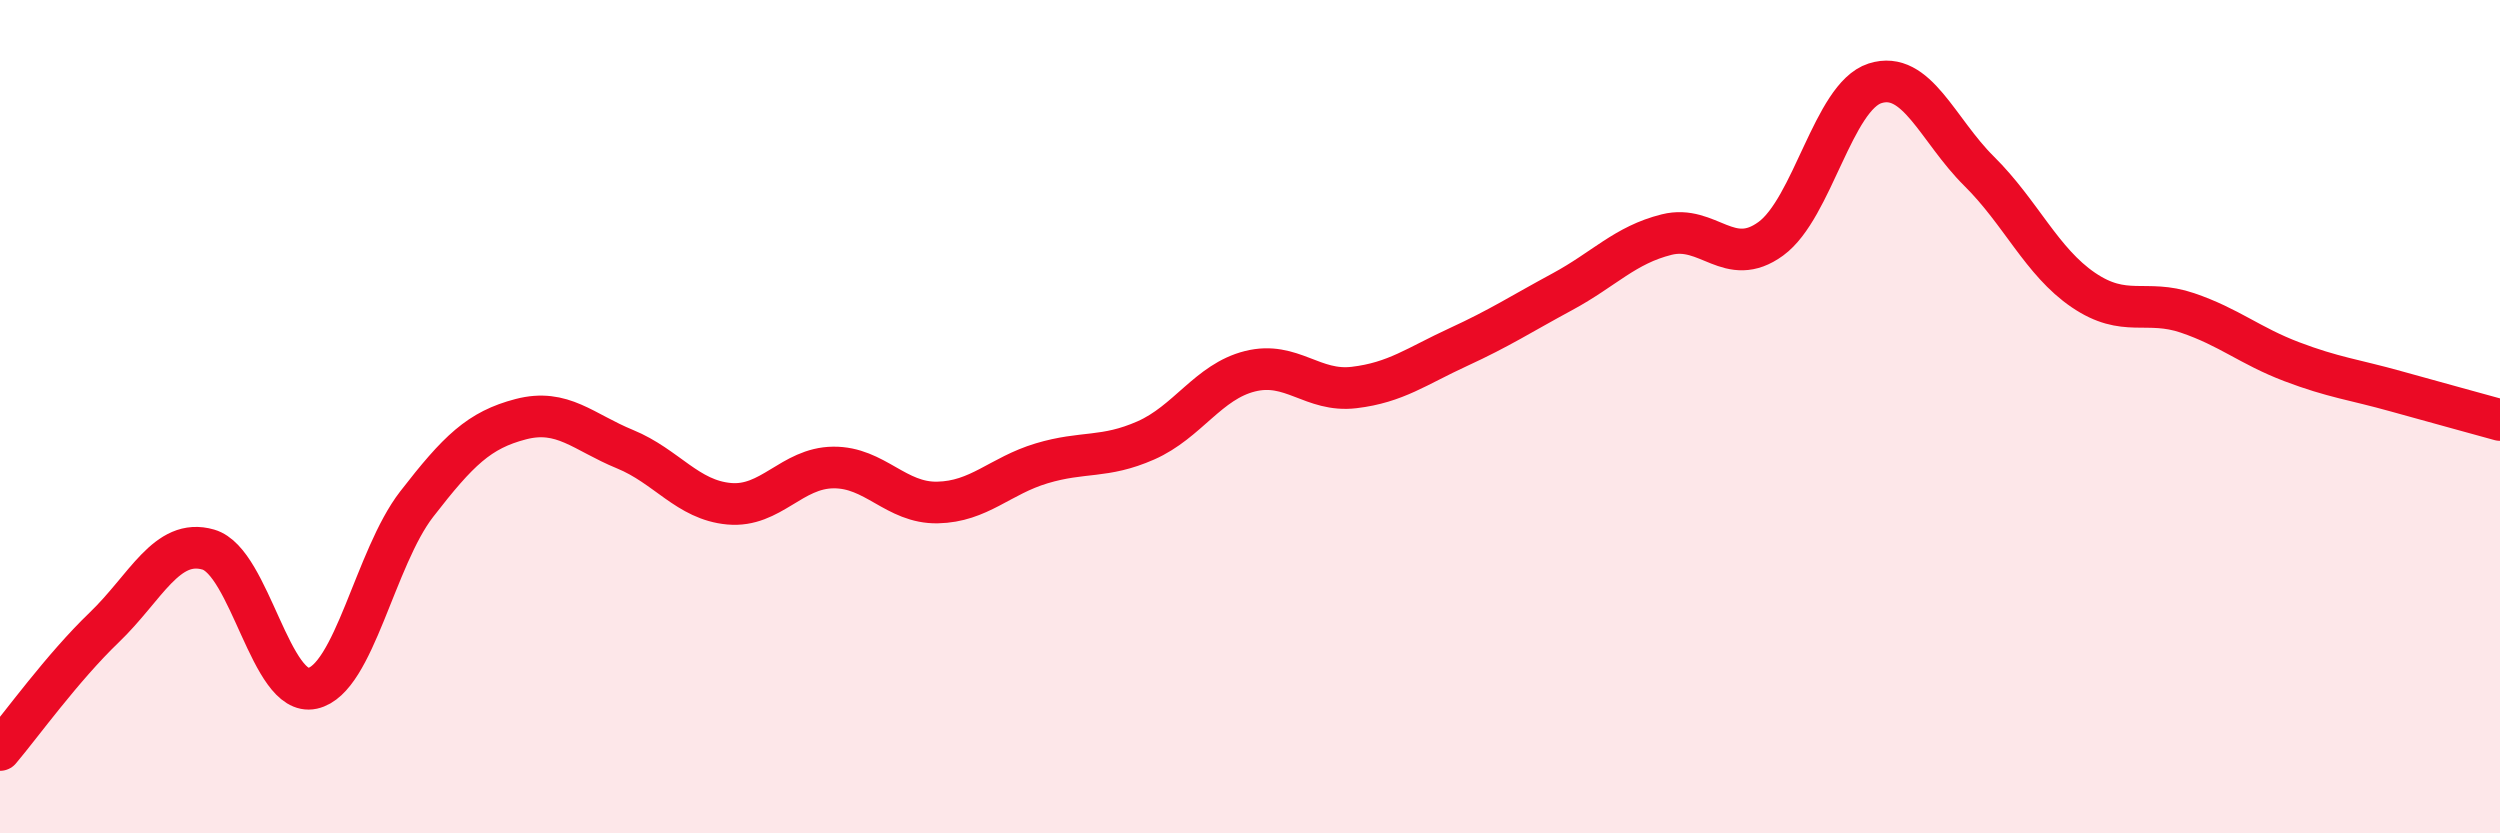
    <svg width="60" height="20" viewBox="0 0 60 20" xmlns="http://www.w3.org/2000/svg">
      <path
        d="M 0,18 C 0.5,17.41 1.5,16.02 2.5,15.06 C 3.5,14.1 4,12.9 5,13.19 C 6,13.48 6.5,16.74 7.5,16.52 C 8.5,16.3 9,13.39 10,12.1 C 11,10.81 11.5,10.32 12.5,10.06 C 13.5,9.8 14,10.37 15,10.78 C 16,11.19 16.5,12 17.5,12.09 C 18.5,12.18 19,11.23 20,11.22 C 21,11.21 21.5,12.08 22.5,12.06 C 23.5,12.04 24,11.42 25,11.12 C 26,10.82 26.5,11.01 27.5,10.57 C 28.5,10.13 29,9.16 30,8.91 C 31,8.66 31.5,9.42 32.5,9.3 C 33.5,9.18 34,8.79 35,8.33 C 36,7.87 36.5,7.54 37.5,7 C 38.5,6.46 39,5.88 40,5.63 C 41,5.38 41.5,6.46 42.5,5.73 C 43.5,5 44,2.32 45,2 C 46,1.68 46.5,3.12 47.5,4.11 C 48.5,5.1 49,6.28 50,6.96 C 51,7.64 51.5,7.17 52.5,7.51 C 53.5,7.85 54,8.3 55,8.68 C 56,9.06 56.5,9.11 57.5,9.39 C 58.5,9.67 59.5,9.94 60,10.08L60 20L0 20Z"
        fill="#EB0A25"
        opacity="0.1"
        stroke-linecap="round"
        stroke-linejoin="round"
      />
      <path
        d="M 0,18 C 0.5,17.41 1.5,16.02 2.5,15.06 C 3.5,14.1 4,12.9 5,13.19 C 6,13.48 6.5,16.74 7.5,16.52 C 8.5,16.3 9,13.39 10,12.1 C 11,10.81 11.5,10.32 12.5,10.06 C 13.5,9.8 14,10.37 15,10.78 C 16,11.19 16.5,12 17.5,12.09 C 18.5,12.18 19,11.23 20,11.22 C 21,11.21 21.5,12.08 22.5,12.06 C 23.5,12.04 24,11.42 25,11.12 C 26,10.82 26.5,11.01 27.5,10.57 C 28.5,10.13 29,9.16 30,8.91 C 31,8.66 31.5,9.42 32.5,9.3 C 33.5,9.18 34,8.79 35,8.33 C 36,7.87 36.5,7.54 37.5,7 C 38.5,6.46 39,5.88 40,5.63 C 41,5.38 41.5,6.46 42.5,5.73 C 43.5,5 44,2.32 45,2 C 46,1.68 46.5,3.12 47.5,4.11 C 48.5,5.1 49,6.28 50,6.96 C 51,7.64 51.5,7.17 52.5,7.51 C 53.5,7.85 54,8.3 55,8.68 C 56,9.06 56.5,9.11 57.5,9.39 C 58.5,9.67 59.5,9.94 60,10.08"
        stroke="#EB0A25"
        stroke-width="1"
        fill="none"
        stroke-linecap="round"
        stroke-linejoin="round"
      />
    </svg>
  
